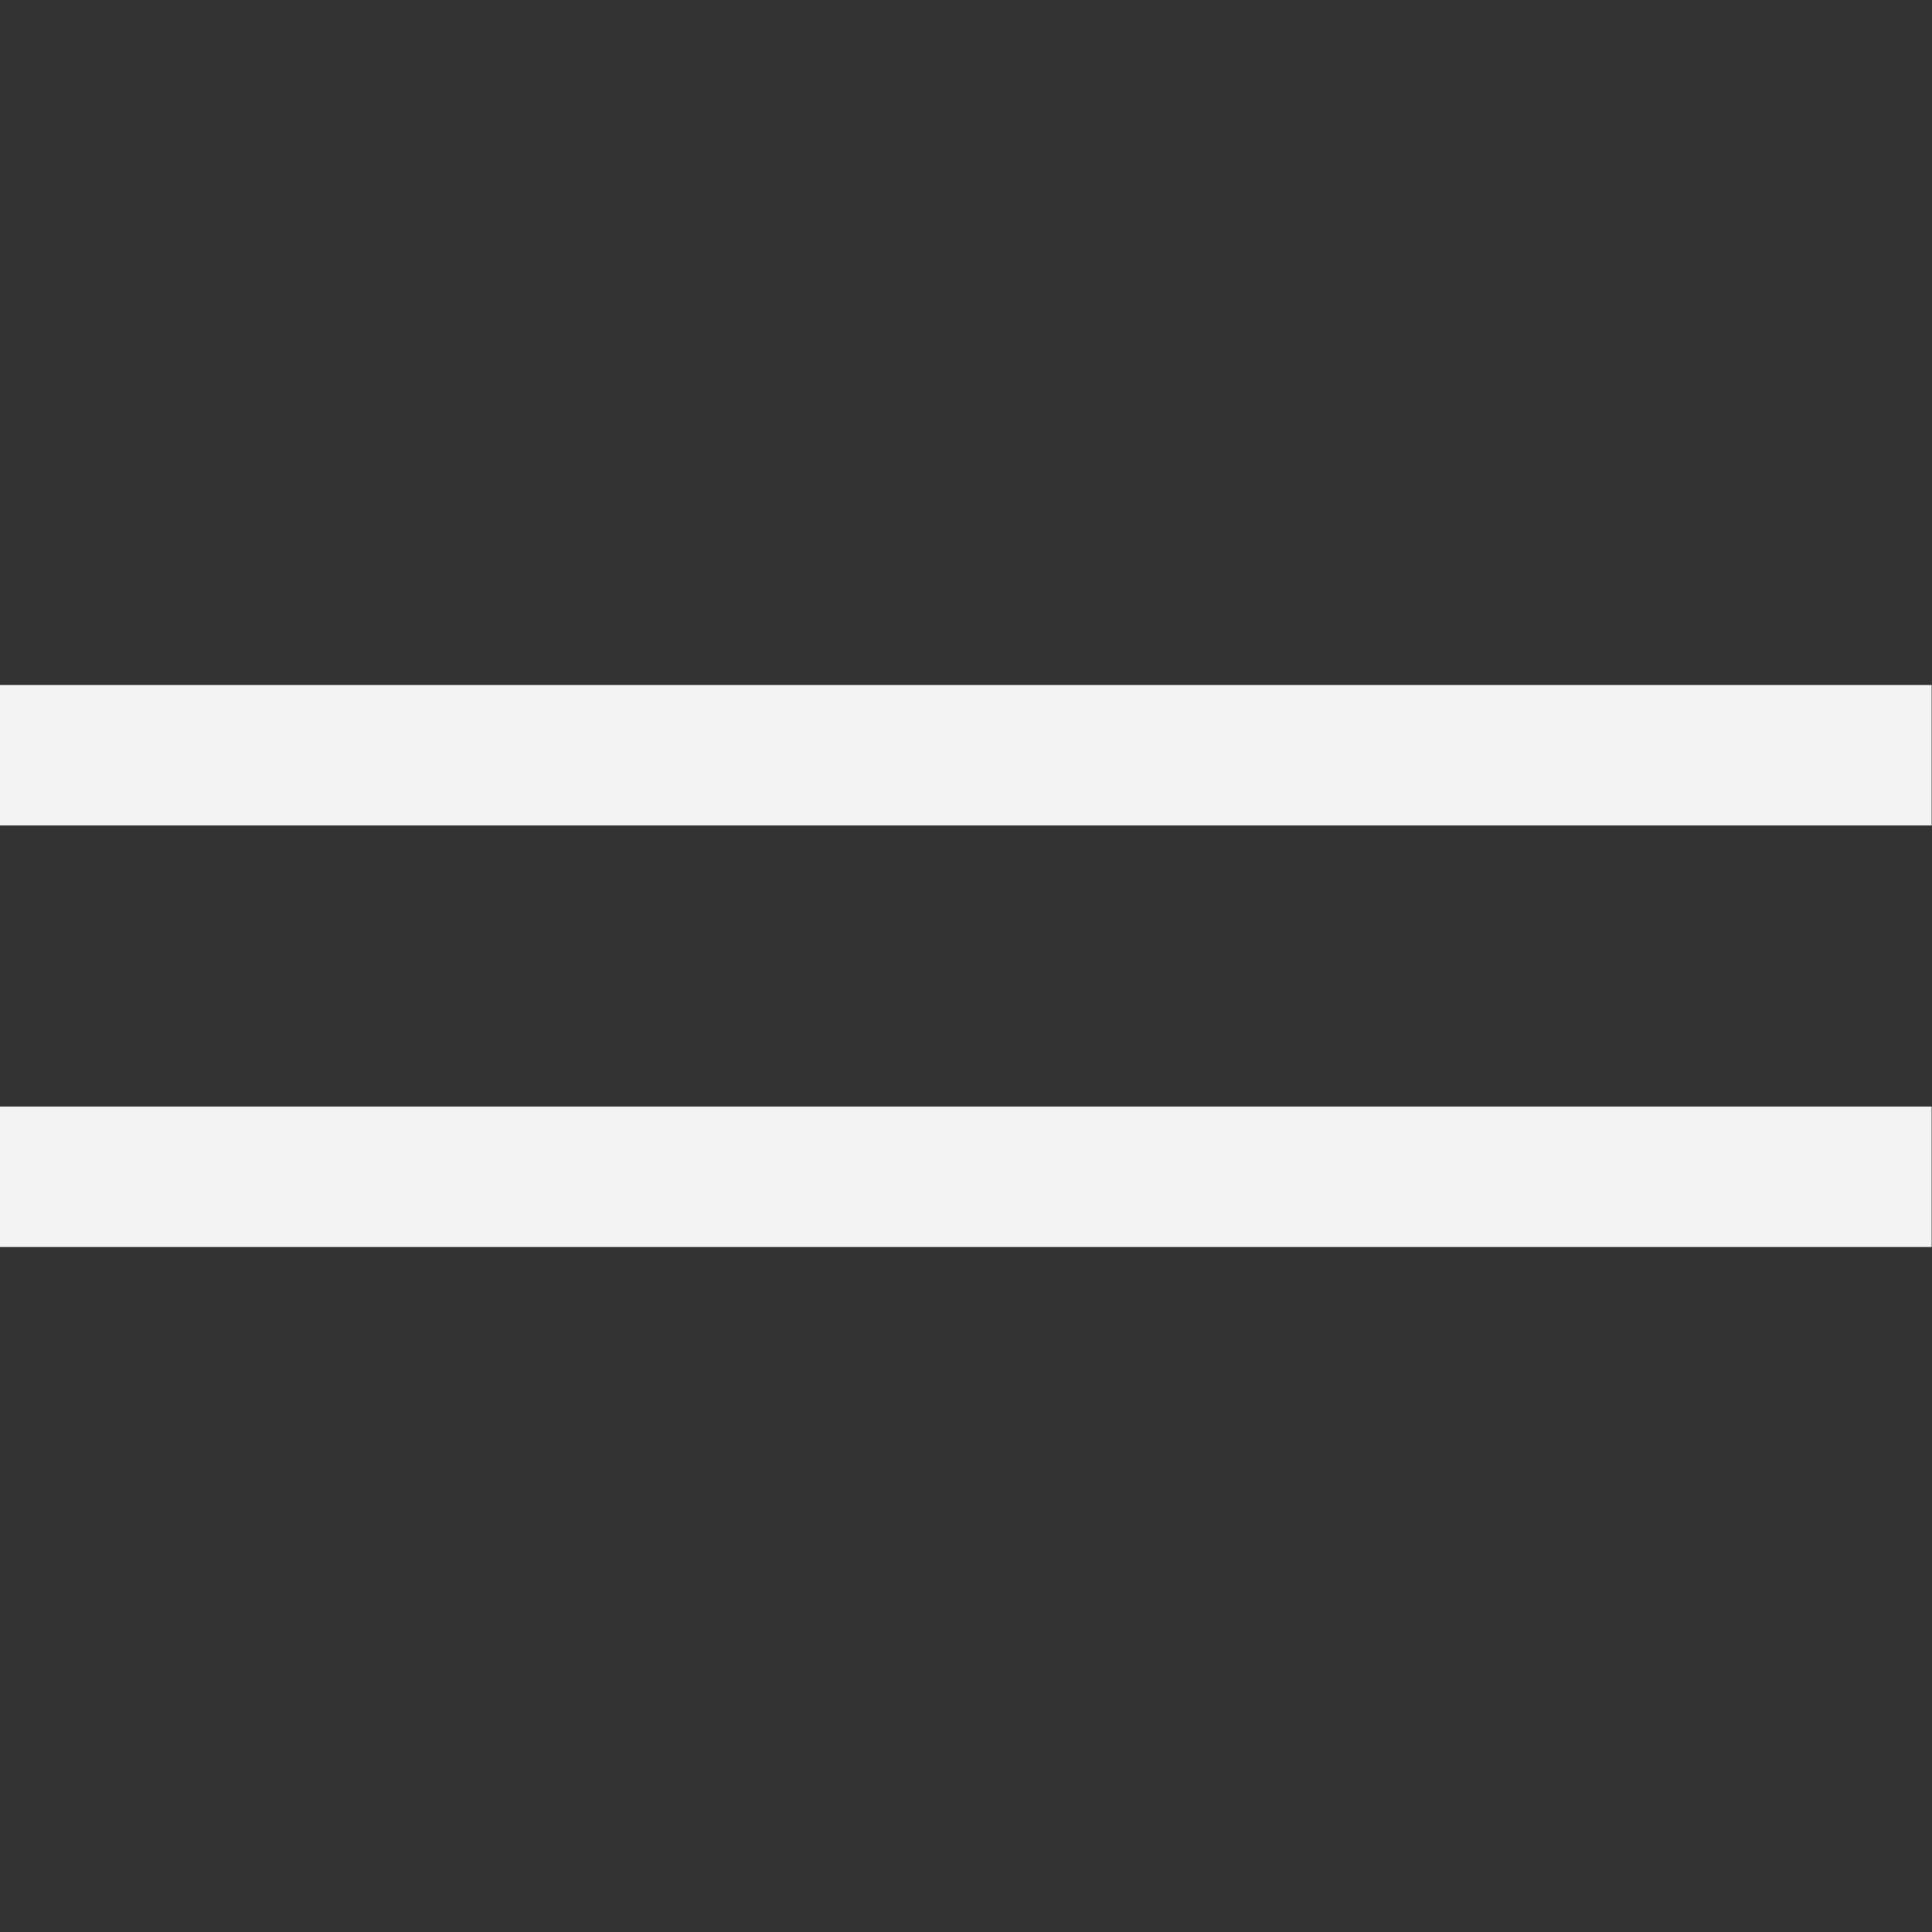 <svg version="1.0" preserveAspectRatio="xMidYMid meet" height="500" viewBox="0 0 375 375" zoomAndPan="magnify" width="500" xmlns:xlink="http://www.w3.org/1999/xlink" xmlns="http://www.w3.org/2000/svg"><rect x="0" y="0" width="375" height="375" fill="#333333" stroke="none"/><defs><clipPath id="5a07b5ec5d"><path clip-rule="nonzero" d="M 0 214 L 375 214 L 375 242.391 L 0 242.391 Z M 0 214"></path></clipPath><clipPath id="dc76b96567"><path clip-rule="nonzero" d="M 0 132.891 L 375 132.891 L 375 161 L 0 161 Z M 0 132.891"></path></clipPath></defs><g clip-path="url(#5a07b5ec5d)"><path fill-rule="nonzero" fill-opacity="1" d="M 374.934 242.047 L 374.934 214.773 L 0 214.773 L 0 242.047 Z M 374.934 242.047" fill="#f3f3f3"></path></g><g clip-path="url(#dc76b96567)"><path fill-rule="nonzero" fill-opacity="1" d="M 13.637 132.953 L 0 132.953 L 0 160.227 L 374.934 160.227 L 374.934 132.953 Z M 13.637 132.953" fill="#f3f3f3"></path></g></svg>
